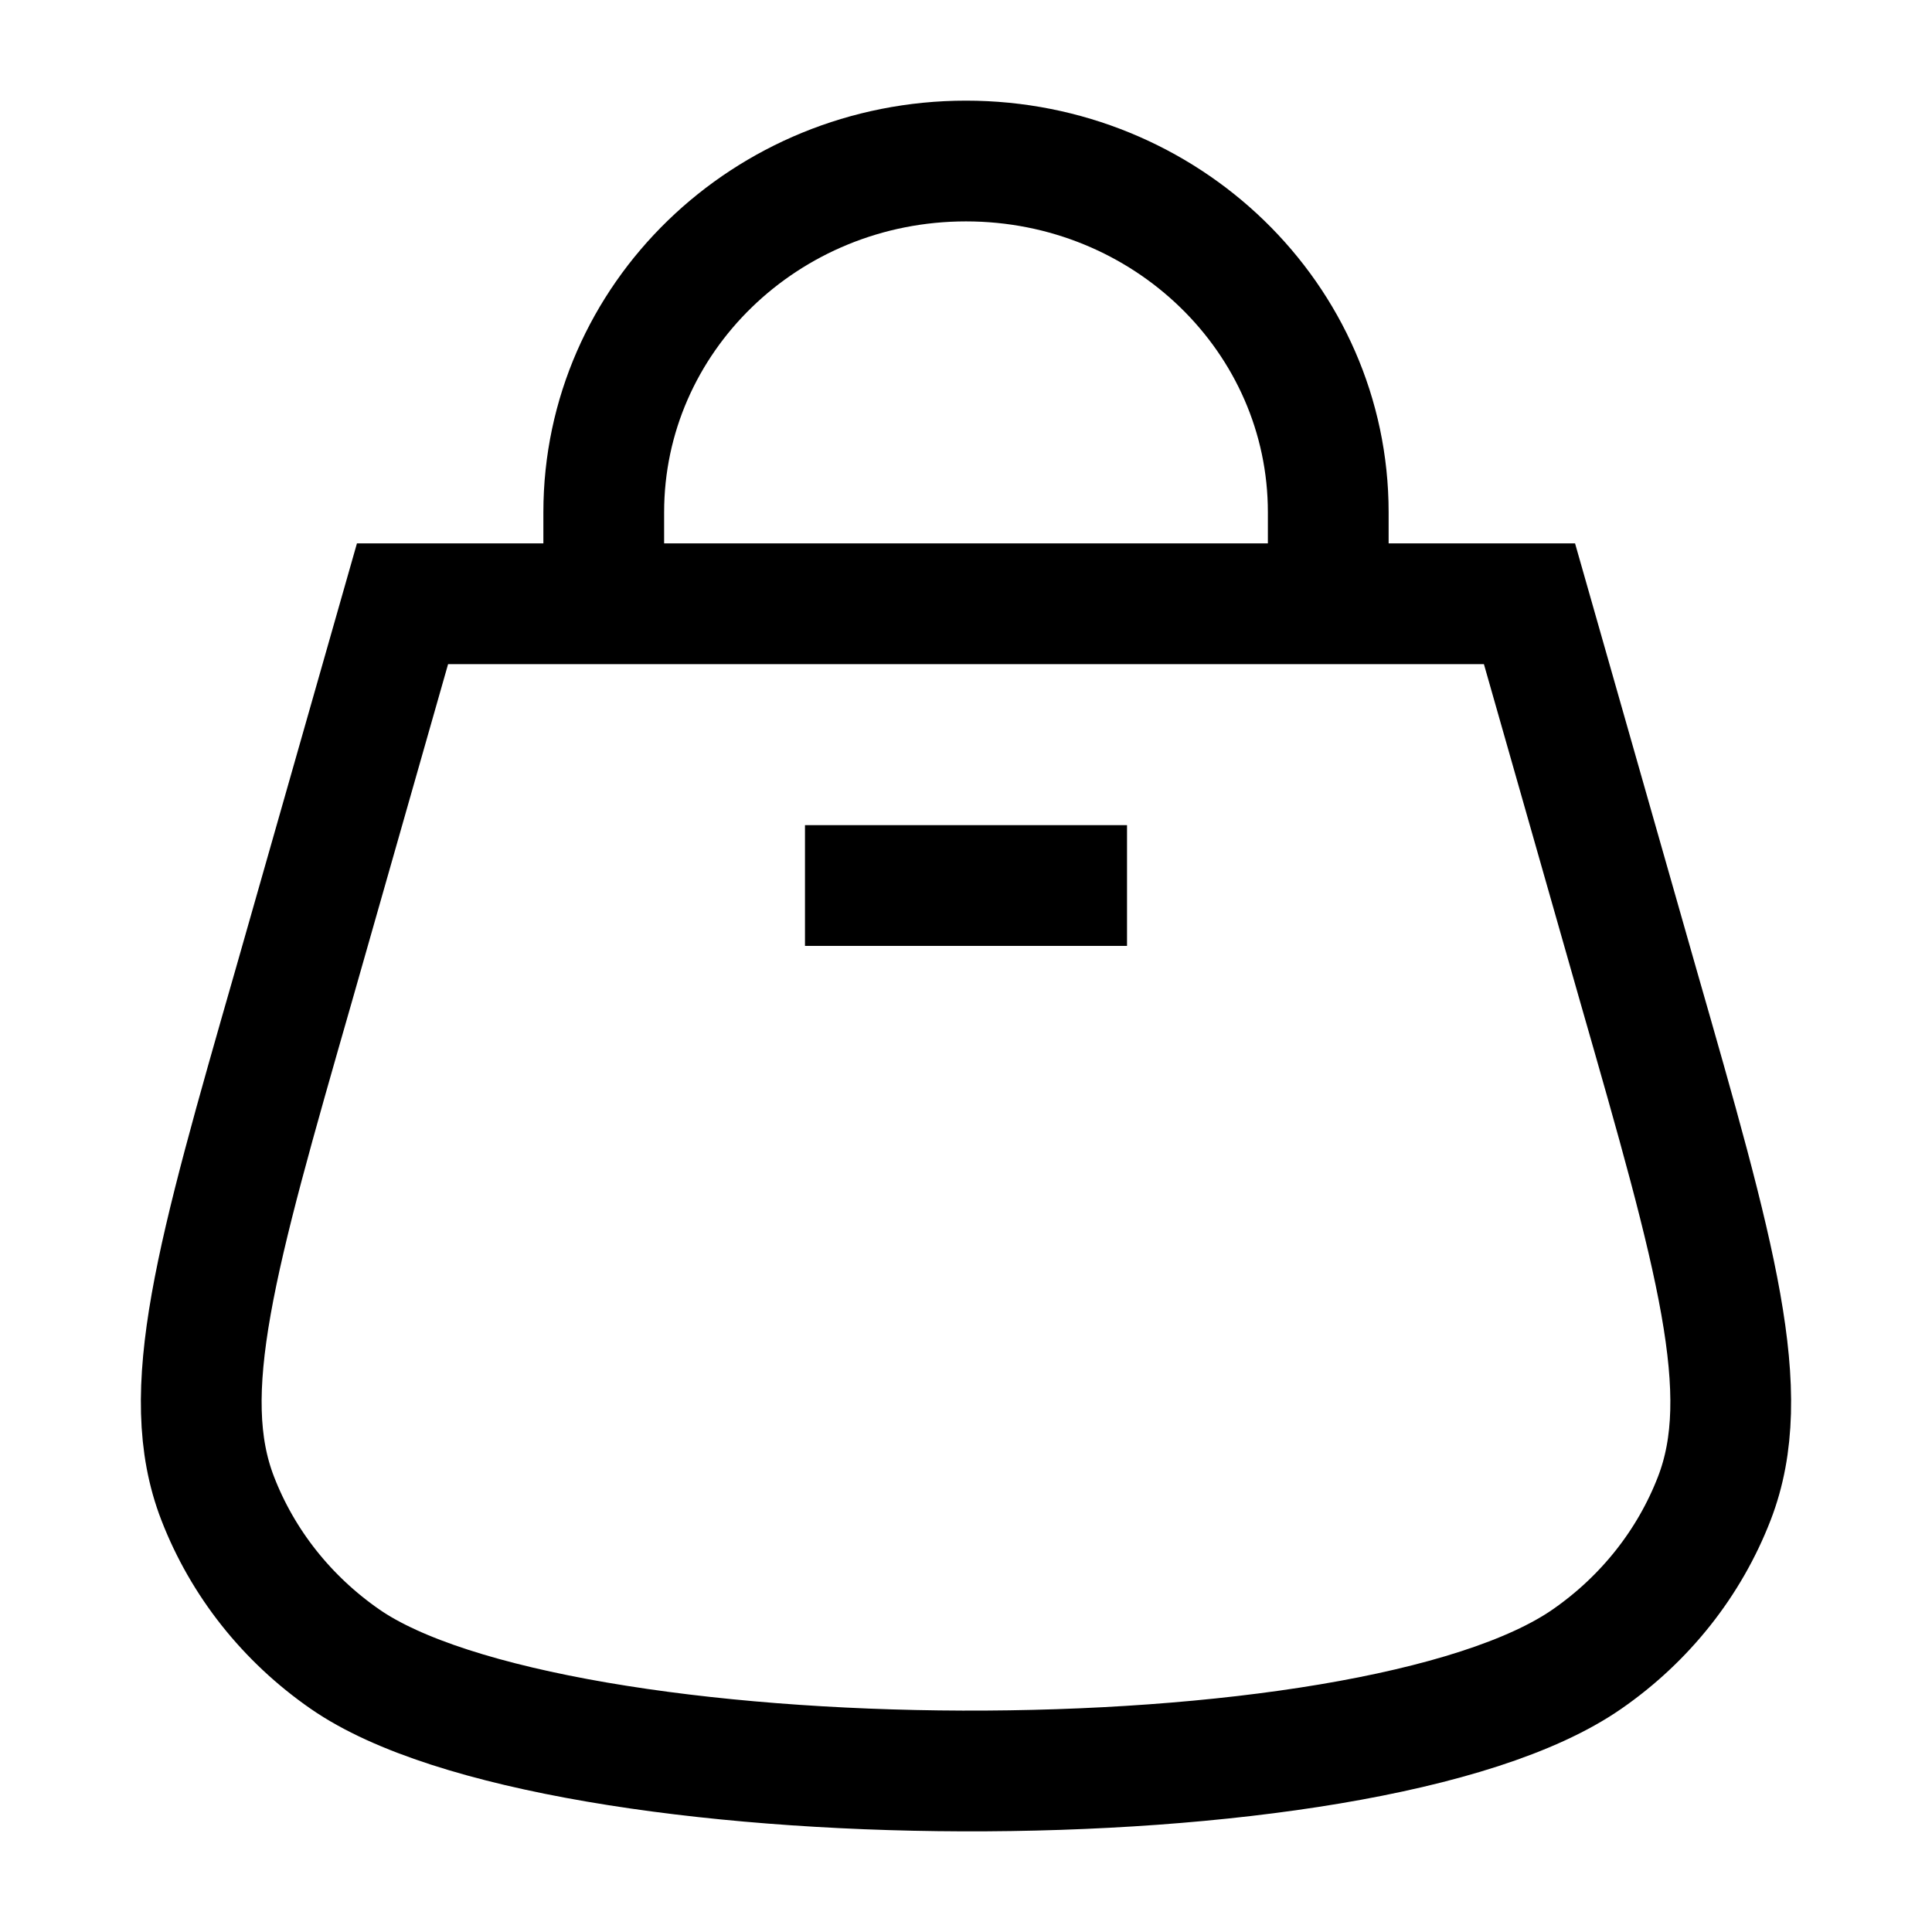 <svg width="32" height="32" viewBox="0 0 32 32" fill="none" xmlns="http://www.w3.org/2000/svg">
<path d="M10 10V8.485C10 5.272 12.686 2.667 16 2.667C19.314 2.667 22 5.272 22 8.485V10" stroke="black" stroke-width="2"/>
<path d="M3.605 24.817C2.929 23.07 3.575 20.819 4.867 16.316L6.667 10H25.333L27.133 16.316C28.425 20.819 29.07 23.07 28.395 24.817C27.982 25.886 27.248 26.813 26.286 27.48C22.649 30.006 9.192 29.895 5.714 27.48C4.752 26.813 4.018 25.886 3.605 24.817Z" stroke="black" stroke-width="2"/>
<path d="M13.333 14.667H18.667" stroke="black" stroke-width="2"/>
</svg>
